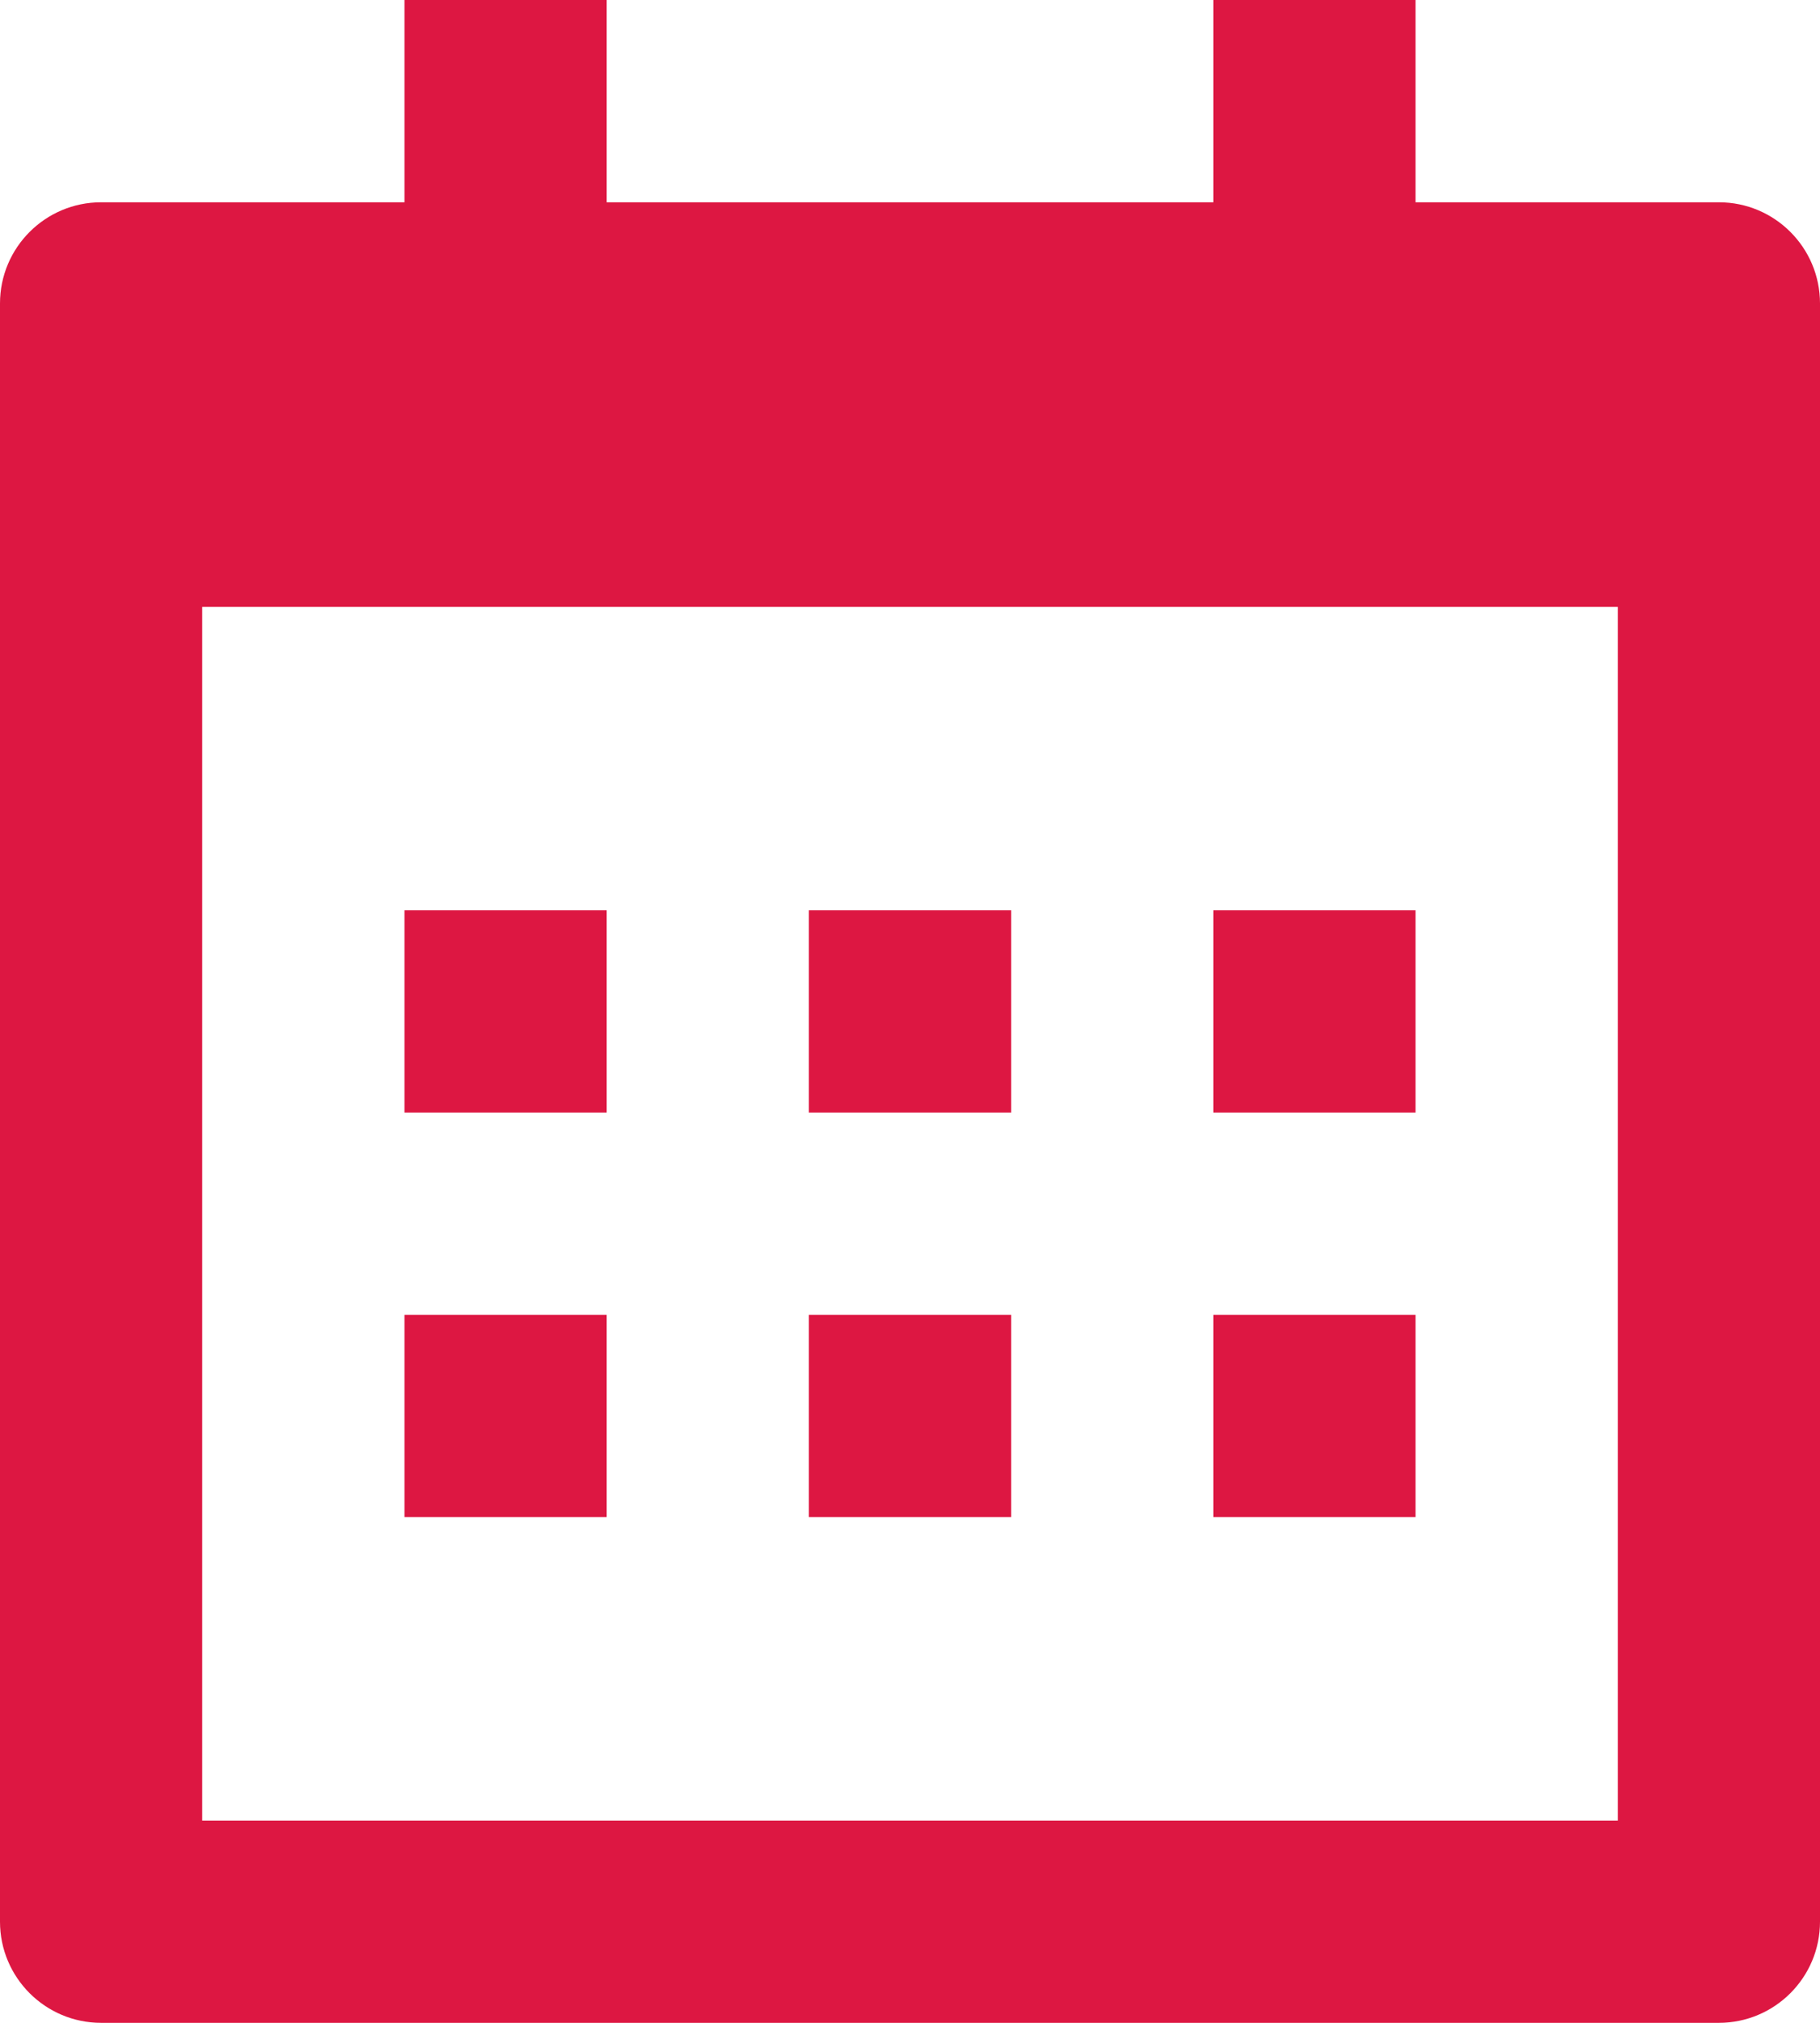 <?xml version="1.0" encoding="UTF-8"?>
<svg width="18px" height="20px" viewBox="0 0 18 20" version="1.1" xmlns="http://www.w3.org/2000/svg" xmlns:xlink="http://www.w3.org/1999/xlink">
    <!-- Generator: Sketch 57.1 (83088) - https://sketch.com -->
    <title>icon calendar@2x</title>
    <desc>Created with Sketch.</desc>
    <g id="Desktop" stroke="none" stroke-width="1" fill="none" fill-rule="evenodd">
        <g id="events-overview" transform="translate(-221, -601)">
            <g id="events-row-1" transform="translate(200, 381)">
                <g id="event">
                    <g id="category" transform="translate(0, 200)">
                        <g id="icon-calendar" transform="translate(21, 20)">
                            <path d="M16,18 L16,6 L2,6 L2,18 L16,18 Z M12,9 L14,9 L14,11 L12,11 L12,9 Z M12,13 L14,13 L14,15 L12,15 L12,13 Z M8,9 L10,9 L10,11 L8,11 L8,9 Z M8,13 L10,13 L10,15 L8,15 L8,13 Z M4,9 L6,9 L6,11 L4,11 L4,9 Z M6,13 L6,15 L4,15 L4,13 L6,13 Z" id="Shape"></path>
                            <path d="M4,9 L6,9 L6,11 L4,11 L4,9 Z M4,13 L6,13 L6,15 L4,15 L4,13 Z M8,9 L10,9 L10,11 L8,11 L8,9 Z M8,13 L10,13 L10,15 L8,15 L8,13 Z M12,9 L14,9 L14,11 L12,11 L12,9 Z M12,13 L14,13 L14,15 L12,15 L12,13 Z" id="Shape" fill="#DD1742" fill-rule="nonzero"></path>
                            <path d="M1,20 L17,20 C17.552,20 18,19.552 18,19 L18,3 C18,2.448 17.552,2 17,2 L14,2 L14,0 L12,0 L12,2 L6,2 L6,0 L4,0 L4,2 L1,2 C0.448,2 0,2.448 0,3 L0,19 C0,19.552 0.448,20 1,20 Z M16,6 L16,18 L2,18 L2,6 L16,6 Z" id="Shape" fill="#DD1742" fill-rule="nonzero"></path>
                        </g>
                    </g>
                </g>
            </g>
        </g>
    </g>
</svg>